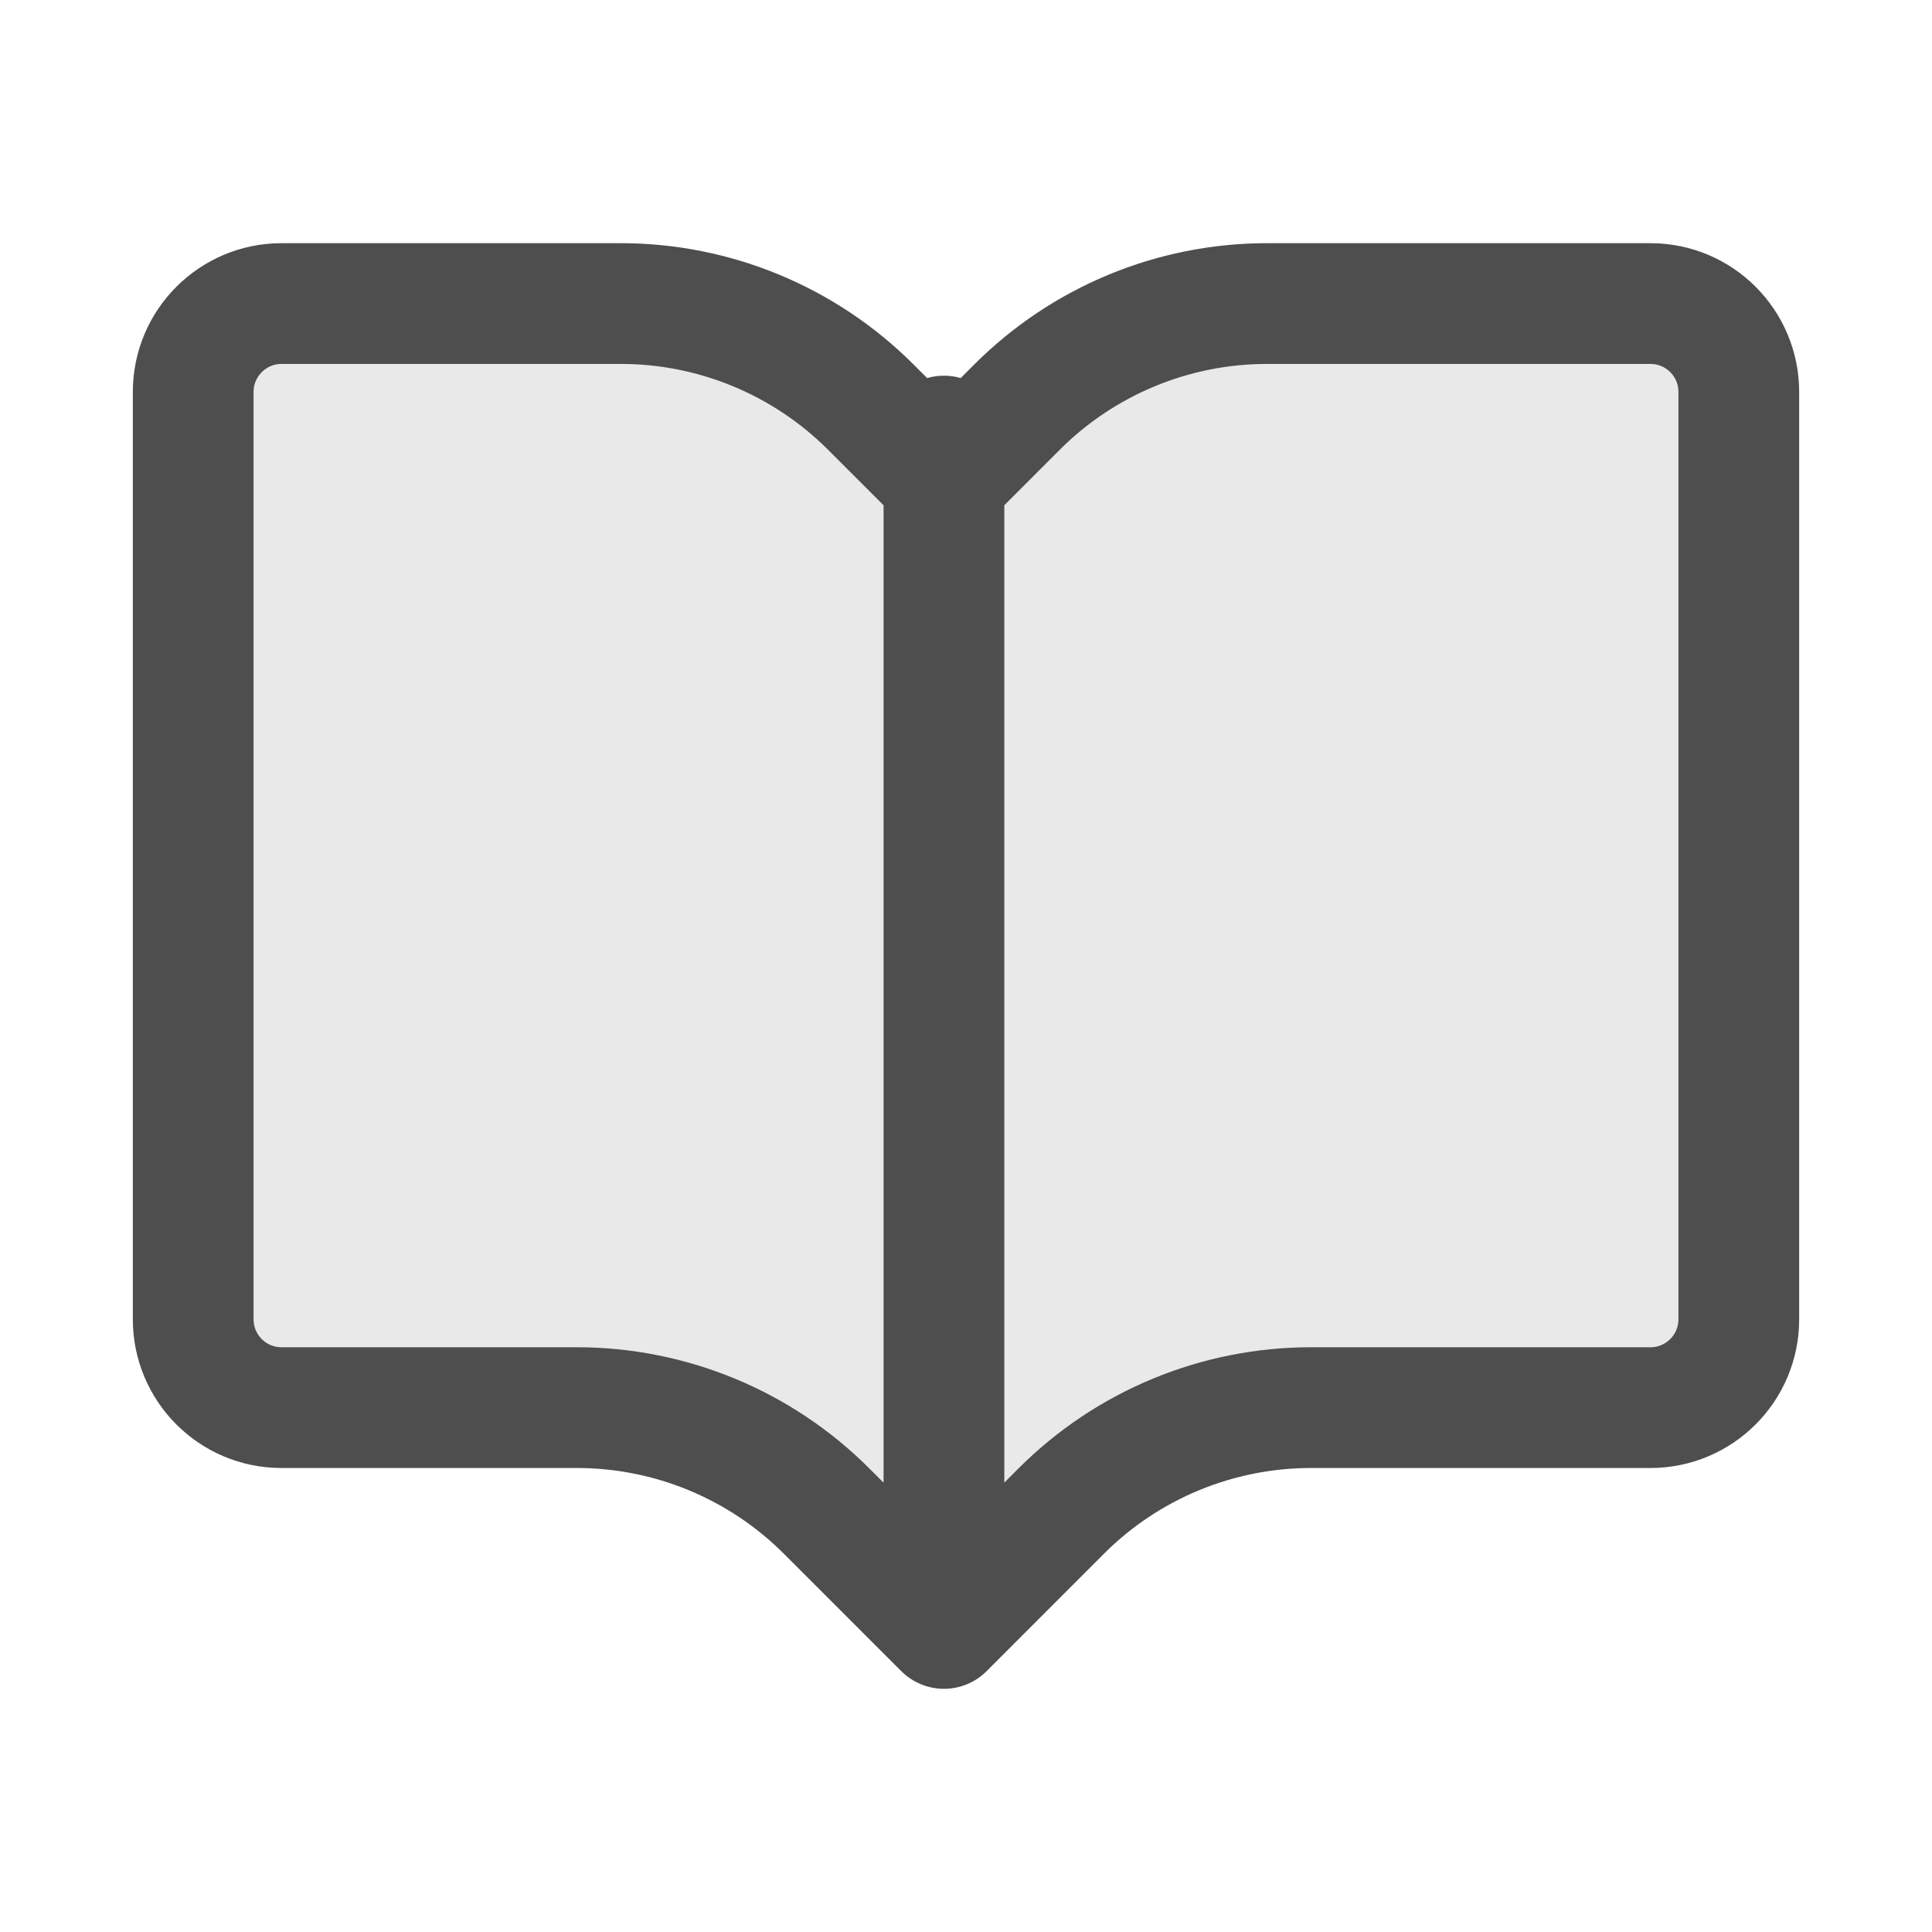 <svg width="24" height="24" viewBox="0 0 24 24" fill="none" xmlns="http://www.w3.org/2000/svg">
<g id="book-02">
<g id="Icon">
<path d="M7.165 17.486H3.496C2.89 17.486 2.4 16.994 2.4 16.389V4.869C2.4 4.263 2.891 3.771 3.497 3.771H7.714C8.877 3.771 9.994 4.234 10.817 5.057L11.726 5.966L12.634 5.057C13.457 4.234 14.574 3.771 15.738 3.771H20.503C21.109 3.771 21.6 4.263 21.6 4.869V16.389C21.6 16.994 21.109 17.486 20.503 17.486H16.286C15.122 17.486 14.006 17.948 13.183 18.771L11.726 20.229L10.268 18.771C9.445 17.948 8.329 17.486 7.165 17.486Z" fill="#E9E9E9"/>
<path d="M11.726 20.229V5.417M11.726 20.229L10.268 18.771C9.445 17.948 8.329 17.486 7.165 17.486H3.496C2.89 17.486 2.4 16.994 2.4 16.389V4.869C2.4 4.263 2.891 3.771 3.497 3.771H7.714C8.877 3.771 9.994 4.234 10.817 5.057L11.726 5.966L12.634 5.057C13.457 4.234 14.574 3.771 15.738 3.771H20.503C21.109 3.771 21.6 4.263 21.6 4.869V16.389C21.6 16.994 21.109 17.486 20.503 17.486H16.286C15.122 17.486 14.006 17.948 13.183 18.771L11.726 20.229Z" stroke="#4E4E4E" stroke-width="1.5" stroke-linecap="round" stroke-linejoin="round"/>
</g>
</g>
</svg>
